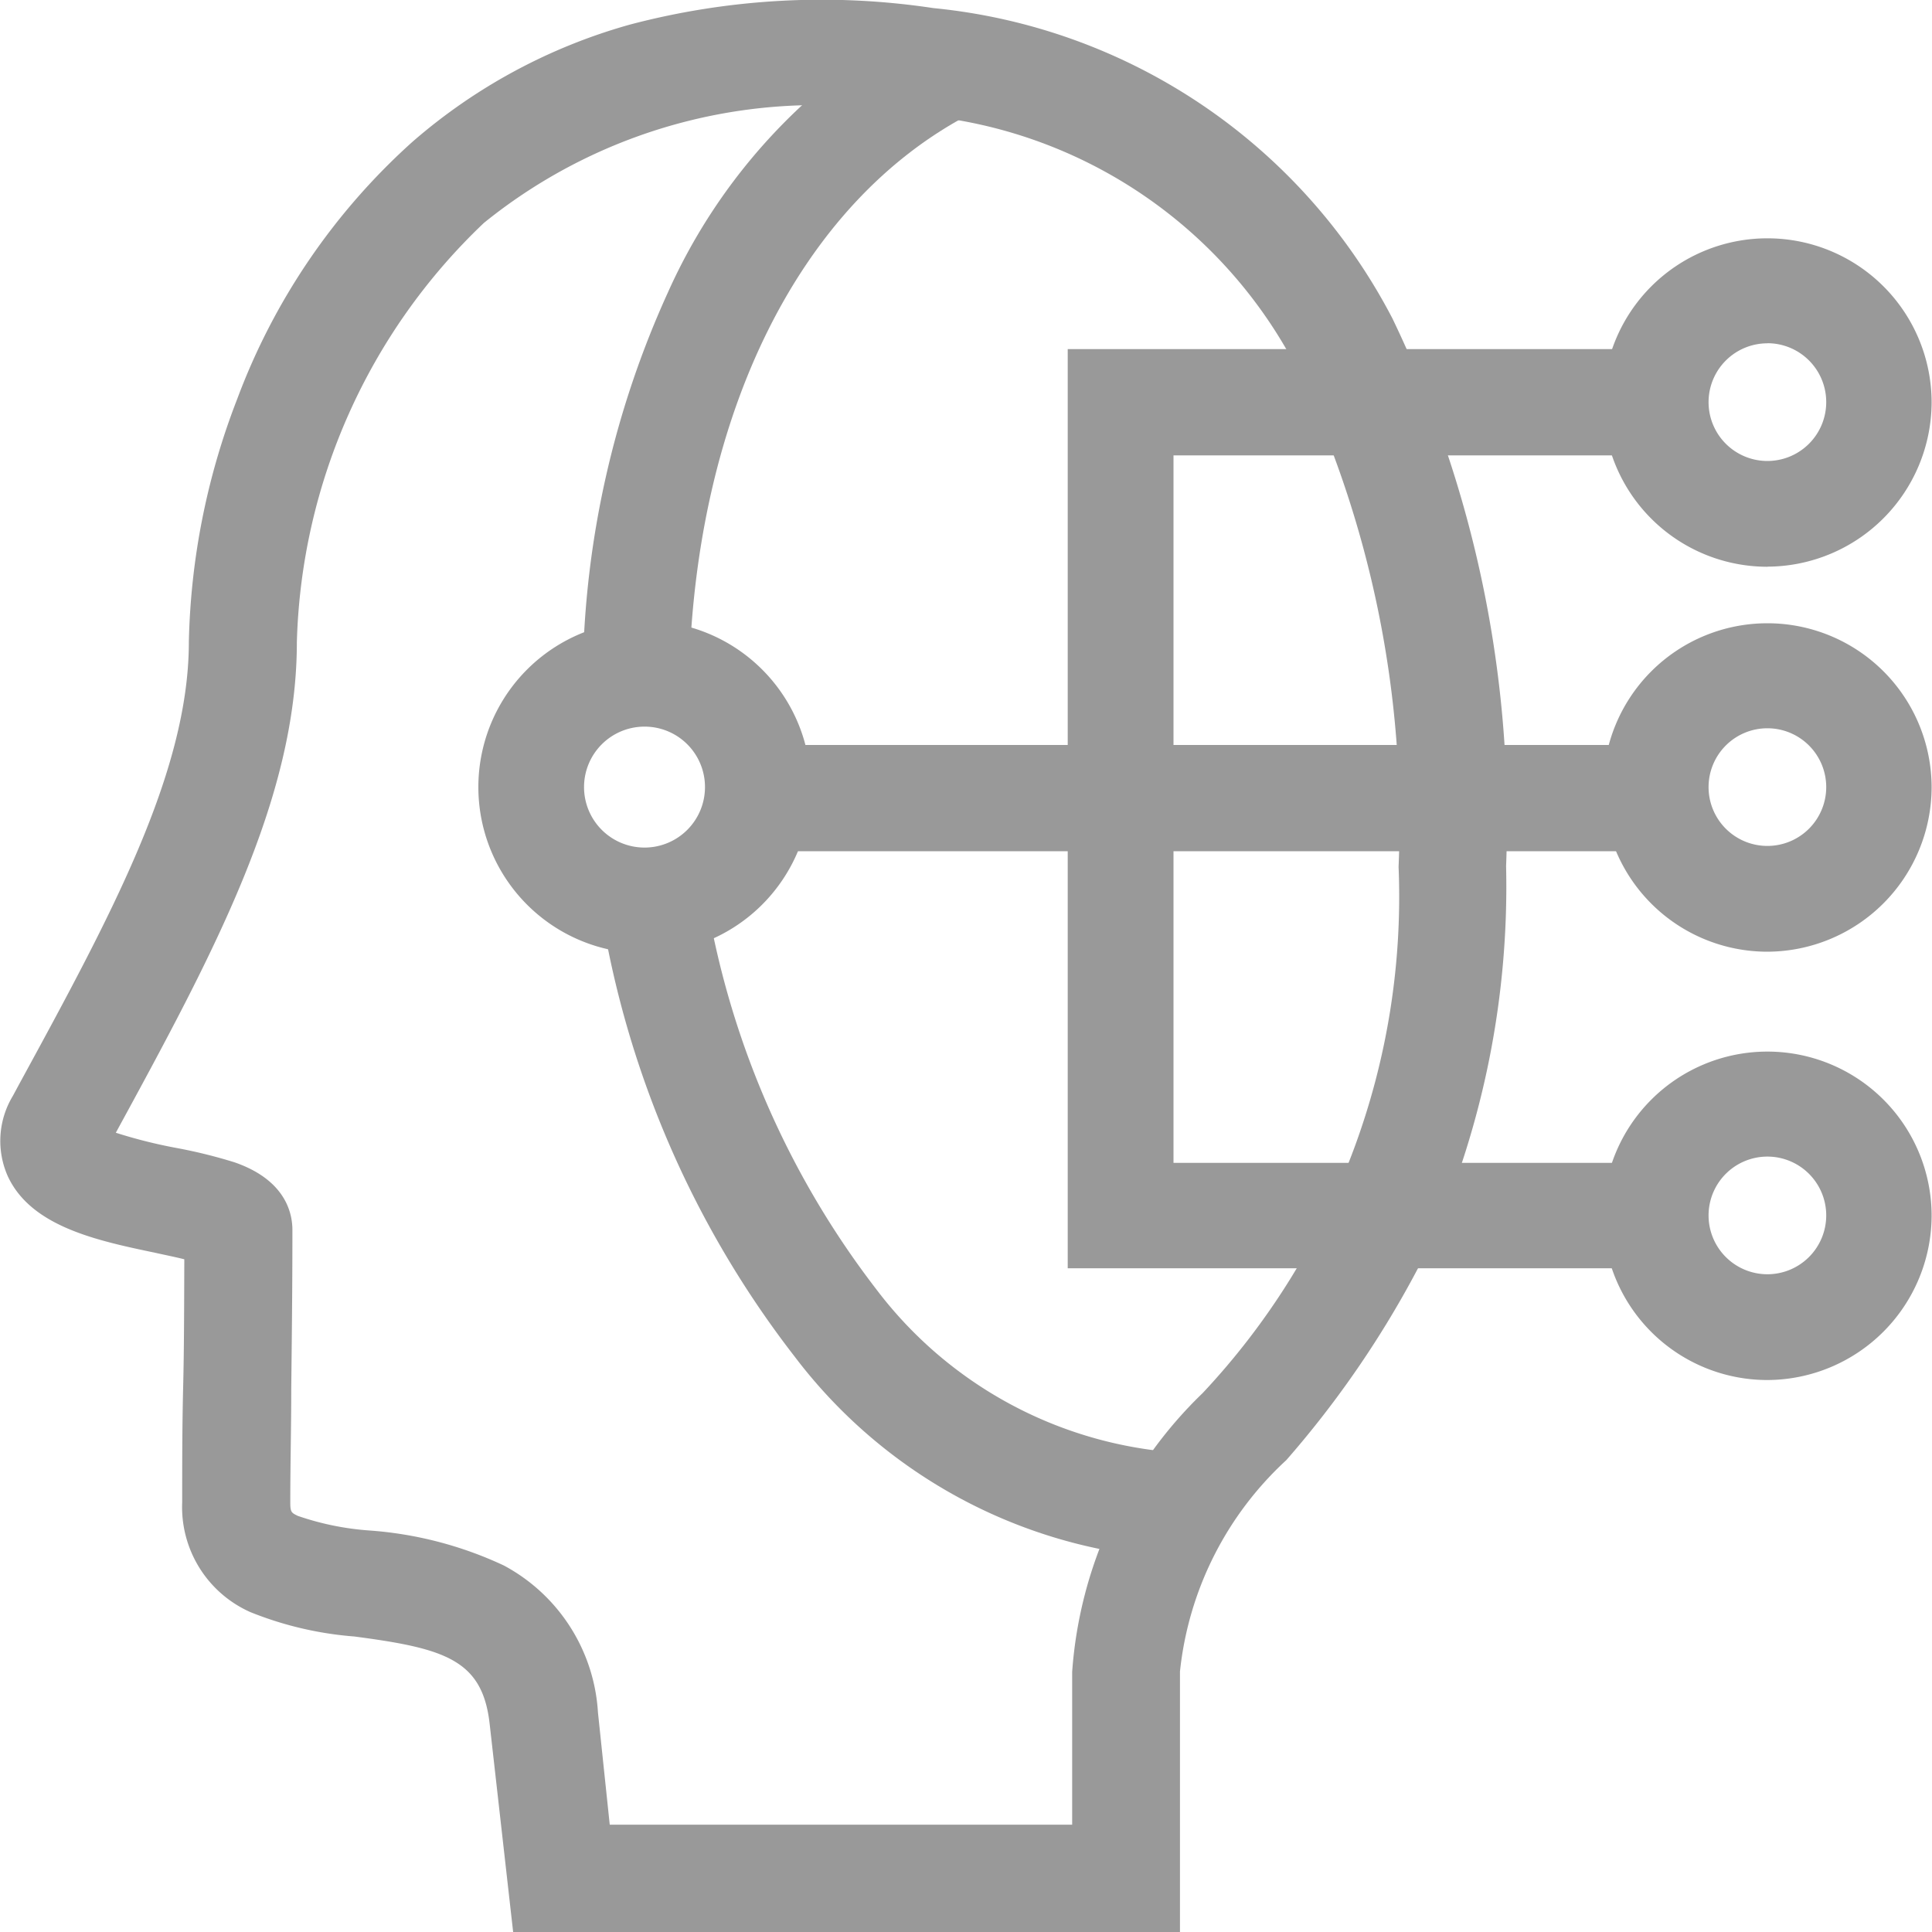 <svg xmlns="http://www.w3.org/2000/svg" width="20" height="20" viewBox="0 0 20 20">
  <g id="组_11922" data-name="组 11922" transform="translate(-127.88 -128.127)">
    <path id="路径_15622" data-name="路径 15622" d="M311.763,231.269a1.721,1.721,0,1,1,1.719-1.721A1.722,1.722,0,0,1,311.763,231.269Zm0-2.347a.626.626,0,1,0,.623.626A.625.625,0,0,0,311.763,228.922Zm11.621,2.33a1.7,1.7,0,1,1,1.7-1.7A1.706,1.706,0,0,1,323.384,231.252Zm0-2.313a.609.609,0,1,0,.609.609A.609.609,0,0,0,323.384,228.939Zm0,6.747a1.7,1.7,0,1,1,1.7-1.7A1.706,1.706,0,0,1,323.384,235.686Zm0-2.313a.609.609,0,1,0,.609.609A.609.609,0,0,0,323.384,233.373Zm0-6.106a1.7,1.7,0,1,1,1.7-1.7A1.706,1.706,0,0,1,323.384,227.266Zm0-2.313a.609.609,0,1,0,.609.609A.609.609,0,0,0,323.384,224.953Z" transform="translate(-177.208 -93.273)" fill="#999"/>
    <path id="路径_15623" data-name="路径 15623" d="M140.092,148.127h-6.9l-.243-2.153c-.074-.667-.466-.783-1.4-.906a3.627,3.627,0,0,1-1.076-.252,1.189,1.189,0,0,1-.707-1.138c0-.4,0-.788.01-1.192s.01-.825.012-1.323c-.1-.025-.211-.047-.3-.067-.6-.126-1.284-.269-1.527-.792a.9.9,0,0,1,.052-.832l.057-.106c.947-1.738,1.765-3.239,1.765-4.594a7.364,7.364,0,0,1,.5-2.513,6.74,6.74,0,0,1,1.817-2.666,5.808,5.808,0,0,1,2.251-1.212,7.776,7.776,0,0,1,3.141-.17,6.015,6.015,0,0,1,4.75,3.212,11.969,11.969,0,0,1,1.177,5.67,9.116,9.116,0,0,1-.764,3.871,10.32,10.32,0,0,1-1.512,2.279,3.465,3.465,0,0,0-1.1,2.187v2.7Zm-5.9-1.111h4.787v-1.582a4.444,4.444,0,0,1,1.351-2.886,7.507,7.507,0,0,0,2.028-5.448,10.893,10.893,0,0,0-1.046-5.145,4.884,4.884,0,0,0-3.914-2.636,5.477,5.477,0,0,0-4.509,1.116,6.217,6.217,0,0,0-1.936,4.342c0,1.622-.865,3.224-1.874,5.076a5.161,5.161,0,0,0,.64.16,5.228,5.228,0,0,1,.588.146c.521.18.6.516.6.7,0,.647-.007,1.175-.012,1.644,0,.4-.01.78-.01,1.178,0,.1.012.106.077.138a2.892,2.892,0,0,0,.734.151,3.938,3.938,0,0,1,1.4.363,1.85,1.85,0,0,1,.974,1.521ZM128.989,140.012Z" transform="translate(0 0)" fill="#999"/>
    <path id="路径_15624" data-name="路径 15624" d="M362.173,152.276a5.3,5.3,0,0,1-4.144-2.1,10.174,10.174,0,0,1-2.009-4.648l1.079-.19a9.058,9.058,0,0,0,1.775,4.141,4.284,4.284,0,0,0,3.3,1.7v1.1Zm-5.237-9.154-1.1-.029a9.8,9.8,0,0,1,.884-3.939,5.962,5.962,0,0,1,2.615-2.81l.506.971C358.094,138.228,357.006,140.4,356.936,143.122Zm9.729,6.14h-5.809v-9.515h5.809v1.1h-4.714v7.324h4.714Z" transform="translate(-221.923 -8.006)" fill="#999"/>
    <path id="路径_15625" data-name="路径 15625" d="M422.59,424.107H431.7v1.1H422.59Z" transform="translate(-286.943 -288.268)" fill="#999"/>
  </g>
</svg>
